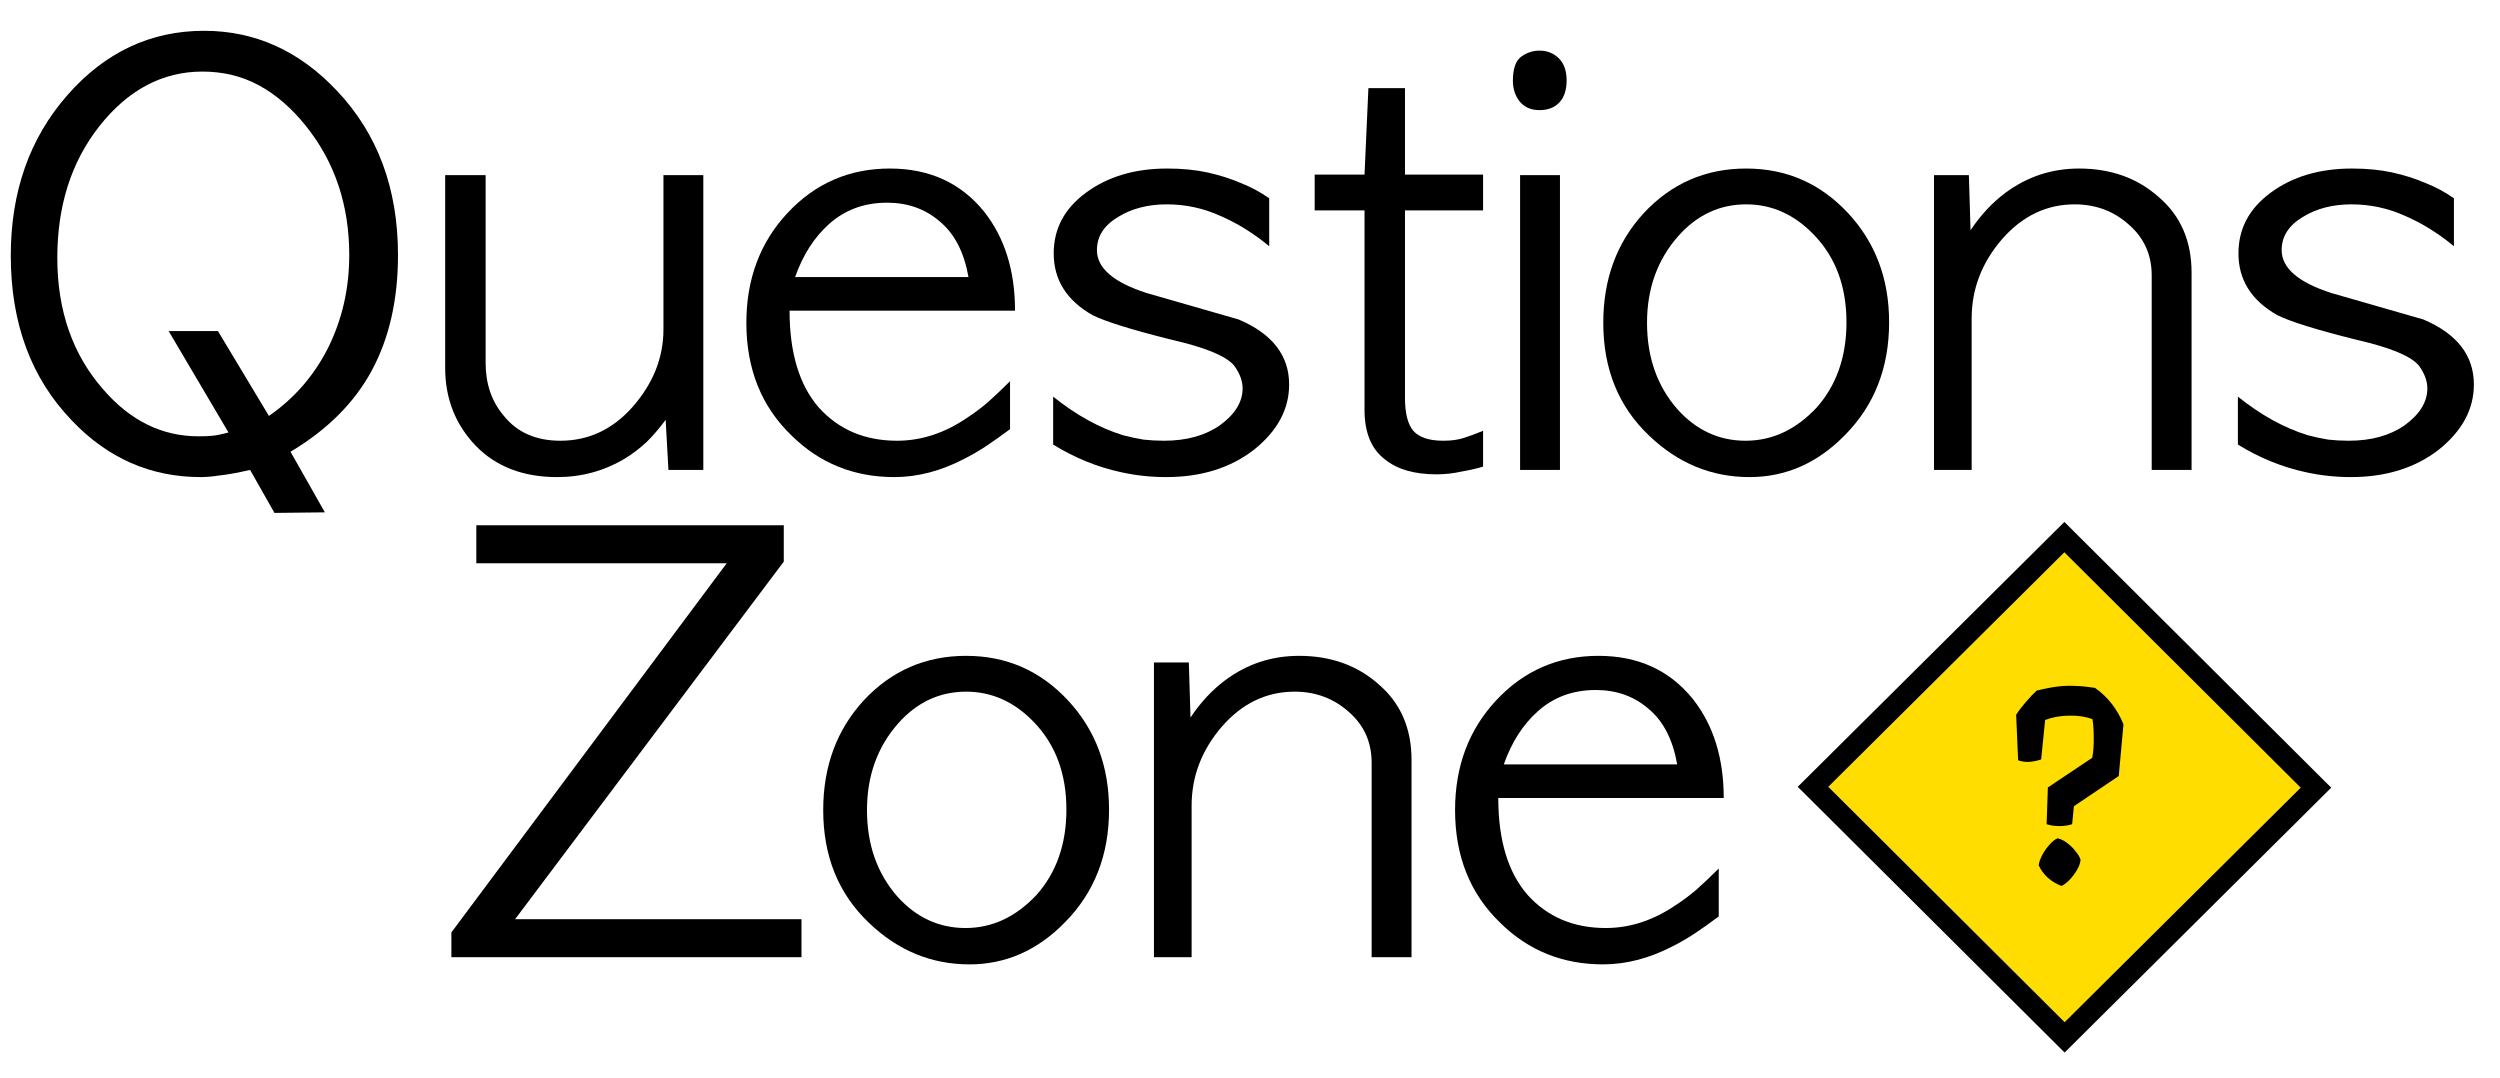 <svg width="116" height="50" viewBox="0 0 116 50" fill="none" xmlns="http://www.w3.org/2000/svg">
<path d="M10.113 15.362L12.478 19.299C13.66 18.481 14.577 17.424 15.228 16.129C15.879 14.817 16.205 13.385 16.205 11.834C16.205 9.516 15.537 7.522 14.2 5.852C13.532 5.017 12.803 4.386 12.015 3.96C11.227 3.534 10.353 3.321 9.393 3.321C7.543 3.321 5.949 4.164 4.613 5.852C3.31 7.505 2.659 9.542 2.659 11.962C2.659 14.416 3.37 16.453 4.793 18.072C6.043 19.521 7.517 20.245 9.214 20.245C9.471 20.245 9.685 20.236 9.856 20.219C10.045 20.202 10.293 20.151 10.601 20.066L7.826 15.362H10.113ZM12.735 23.799L11.604 21.804C11.004 21.941 10.533 22.026 10.19 22.06C9.865 22.111 9.573 22.137 9.316 22.137C6.986 22.137 4.99 21.259 3.327 19.504C1.442 17.544 0.5 14.996 0.5 11.86C0.5 8.894 1.374 6.414 3.122 4.42C4.87 2.426 6.986 1.429 9.471 1.429C11.835 1.429 13.892 2.358 15.639 4.216C17.524 6.21 18.467 8.749 18.467 11.834C18.467 13.896 18.064 15.677 17.259 17.177C16.453 18.677 15.194 19.938 13.48 20.961L15.074 23.773L12.735 23.799Z" fill="black"/>
<path d="M20.656 8.127H22.533V16.845C22.533 17.816 22.815 18.634 23.381 19.299C23.998 20.066 24.872 20.45 26.003 20.45C27.305 20.45 28.419 19.93 29.344 18.89C30.304 17.799 30.784 16.598 30.784 15.285V8.127H32.634V21.804H31.015L30.886 19.478C30.612 19.853 30.321 20.194 30.012 20.501C29.704 20.79 29.37 21.046 29.01 21.268C28.05 21.847 26.997 22.137 25.848 22.137C24.272 22.137 23.012 21.651 22.07 20.68C21.128 19.691 20.656 18.489 20.656 17.075V8.127Z" fill="black"/>
<path d="M47.097 14.416H36.636C36.636 16.376 37.09 17.876 37.998 18.916C38.923 19.938 40.132 20.45 41.622 20.45C42.753 20.45 43.841 20.092 44.887 19.376C45.178 19.188 45.486 18.958 45.812 18.686C46.138 18.396 46.489 18.063 46.866 17.688V19.913C46.455 20.219 46.069 20.492 45.709 20.731C45.367 20.952 45.041 21.14 44.733 21.293C43.653 21.856 42.573 22.137 41.494 22.137C39.626 22.137 38.041 21.498 36.739 20.219C35.334 18.873 34.631 17.126 34.631 14.979C34.631 12.95 35.265 11.255 36.533 9.891C37.818 8.511 39.403 7.82 41.288 7.82C43.122 7.82 44.578 8.485 45.658 9.814C46.617 11.024 47.097 12.558 47.097 14.416ZM36.893 12.857H44.938C44.733 11.698 44.287 10.837 43.602 10.274C42.933 9.695 42.119 9.405 41.16 9.405C40.097 9.405 39.198 9.738 38.461 10.402C37.775 11.016 37.253 11.834 36.893 12.857Z" fill="black"/>
<path d="M48.866 20.628V18.404C49.929 19.256 51.008 19.853 52.105 20.194C52.431 20.279 52.748 20.347 53.056 20.398C53.364 20.432 53.681 20.45 54.007 20.45C55.052 20.45 55.918 20.211 56.603 19.734C57.306 19.222 57.657 18.651 57.657 18.021C57.657 17.68 57.529 17.331 57.271 16.973C56.912 16.529 55.952 16.129 54.393 15.771C52.542 15.311 51.308 14.927 50.691 14.621C49.492 13.939 48.892 12.984 48.892 11.757C48.892 10.615 49.389 9.678 50.383 8.945C51.394 8.195 52.653 7.82 54.161 7.82C54.847 7.82 55.464 7.88 56.012 7.999C56.56 8.119 57.074 8.28 57.554 8.485C58.034 8.672 58.48 8.911 58.891 9.201V11.425C58.171 10.828 57.417 10.36 56.629 10.019C55.841 9.661 55.01 9.482 54.136 9.482C53.262 9.482 52.508 9.678 51.874 10.07C51.222 10.462 50.897 10.973 50.897 11.604C50.897 12.439 51.668 13.104 53.21 13.598C53.93 13.803 54.641 14.007 55.344 14.212C56.046 14.416 56.757 14.621 57.477 14.825C59.036 15.49 59.816 16.495 59.816 17.842C59.816 18.984 59.276 19.989 58.197 20.858C57.1 21.711 55.738 22.137 54.11 22.137C53.39 22.137 52.688 22.06 52.002 21.907C50.906 21.668 49.86 21.242 48.866 20.628Z" fill="black"/>
<path d="M63.494 4.088H65.191V8.101H68.815V9.763H65.191V18.455C65.191 19.171 65.319 19.683 65.576 19.989C65.85 20.296 66.313 20.45 66.964 20.45C67.341 20.45 67.658 20.407 67.915 20.322C68.189 20.236 68.489 20.126 68.815 19.989V21.651C68.541 21.736 68.206 21.813 67.812 21.881C67.435 21.966 67.05 22.009 66.656 22.009C65.627 22.009 64.831 21.779 64.265 21.319C63.631 20.841 63.314 20.075 63.314 19.018V9.763H61.001V8.101H63.314L63.494 4.088Z" fill="black"/>
<path d="M70.532 8.127H72.382V21.804H70.532V8.127ZM71.431 2.349C71.791 2.349 72.091 2.469 72.331 2.707C72.571 2.946 72.691 3.287 72.691 3.73C72.691 4.173 72.579 4.514 72.357 4.752C72.134 4.991 71.825 5.11 71.431 5.11C71.037 5.11 70.729 4.974 70.506 4.701C70.3 4.429 70.198 4.113 70.198 3.755C70.198 3.193 70.326 2.818 70.583 2.631C70.84 2.443 71.123 2.349 71.431 2.349Z" fill="black"/>
<path d="M81.178 22.137C79.413 22.137 77.862 21.498 76.525 20.219C75.103 18.873 74.392 17.126 74.392 14.979C74.392 12.95 75.017 11.255 76.268 9.891C77.553 8.511 79.138 7.82 81.023 7.82C82.891 7.82 84.468 8.511 85.753 9.891C87.021 11.255 87.655 12.942 87.655 14.953C87.655 17.066 86.969 18.813 85.599 20.194C84.331 21.489 82.857 22.137 81.178 22.137ZM80.998 20.45C82.231 20.45 83.328 19.938 84.288 18.916C85.213 17.876 85.676 16.555 85.676 14.953C85.676 13.3 85.179 11.953 84.185 10.914C83.277 9.959 82.223 9.482 81.023 9.482C79.79 9.482 78.736 9.976 77.862 10.965C76.902 12.056 76.422 13.393 76.422 14.979C76.422 16.581 76.894 17.919 77.836 18.992C78.71 19.964 79.764 20.45 80.998 20.45Z" fill="black"/>
<path d="M101.689 12.652V21.804H99.839V12.78C99.839 11.825 99.487 11.041 98.785 10.428C98.082 9.797 97.243 9.482 96.266 9.482C94.963 9.482 93.841 10.019 92.899 11.093C91.956 12.183 91.485 13.411 91.485 14.774V21.804H89.737V8.127H91.356L91.433 10.684C91.896 9.985 92.436 9.405 93.053 8.945C94.064 8.195 95.203 7.82 96.471 7.82C97.945 7.82 99.179 8.263 100.173 9.15C101.184 10.019 101.689 11.186 101.689 12.652Z" fill="black"/>
<path d="M103.838 20.628V18.404C104.9 19.256 105.98 19.853 107.077 20.194C107.402 20.279 107.719 20.347 108.028 20.398C108.336 20.432 108.653 20.45 108.979 20.45C110.024 20.45 110.889 20.211 111.575 19.734C112.277 19.222 112.629 18.651 112.629 18.021C112.629 17.68 112.5 17.331 112.243 16.973C111.883 16.529 110.924 16.129 109.364 15.771C107.514 15.311 106.28 14.927 105.663 14.621C104.463 13.939 103.864 12.984 103.864 11.757C103.864 10.615 104.361 9.678 105.354 8.945C106.365 8.195 107.625 7.82 109.133 7.82C109.818 7.82 110.435 7.88 110.984 7.999C111.532 8.119 112.046 8.28 112.526 8.485C113.006 8.672 113.451 8.911 113.862 9.201V11.425C113.143 10.828 112.389 10.36 111.6 10.019C110.812 9.661 109.981 9.482 109.107 9.482C108.233 9.482 107.479 9.678 106.845 10.07C106.194 10.462 105.869 10.973 105.869 11.604C105.869 12.439 106.64 13.104 108.182 13.598C108.902 13.803 109.613 14.007 110.315 14.212C111.018 14.416 111.729 14.621 112.449 14.825C114.008 15.49 114.788 16.495 114.788 17.842C114.788 18.984 114.248 19.989 113.168 20.858C112.072 21.711 110.709 22.137 109.081 22.137C108.362 22.137 107.659 22.06 106.974 21.907C105.877 21.668 104.832 21.242 103.838 20.628Z" fill="black"/>
<path d="M22.101 24.372H36.367V26.059L23.9 42.651H37.189V44.415H20.944V43.264L33.719 26.136H22.101V24.372Z" fill="black"/>
<path d="M44.983 44.747C43.218 44.747 41.667 44.108 40.331 42.83C38.908 41.483 38.197 39.736 38.197 37.589C38.197 35.561 38.823 33.865 40.074 32.502C41.359 31.121 42.944 30.431 44.829 30.431C46.697 30.431 48.273 31.121 49.558 32.502C50.826 33.865 51.46 35.552 51.46 37.563C51.46 39.677 50.775 41.424 49.404 42.804C48.136 44.1 46.662 44.747 44.983 44.747ZM44.803 43.06C46.037 43.06 47.134 42.549 48.093 41.526C49.019 40.486 49.481 39.166 49.481 37.563C49.481 35.91 48.984 34.564 47.99 33.524C47.082 32.57 46.028 32.093 44.829 32.093C43.595 32.093 42.541 32.587 41.667 33.575C40.708 34.666 40.228 36.004 40.228 37.589C40.228 39.191 40.699 40.529 41.642 41.603C42.516 42.574 43.569 43.06 44.803 43.06Z" fill="black"/>
<path d="M65.495 35.263V44.415H63.644V35.39C63.644 34.436 63.293 33.652 62.59 33.038C61.888 32.408 61.048 32.093 60.071 32.093C58.769 32.093 57.647 32.629 56.704 33.703C55.762 34.794 55.291 36.021 55.291 37.385V44.415H53.543V30.738H55.162L55.239 33.294C55.702 32.595 56.242 32.016 56.858 31.556C57.869 30.806 59.009 30.431 60.277 30.431C61.751 30.431 62.984 30.874 63.978 31.76C64.989 32.629 65.495 33.797 65.495 35.263Z" fill="black"/>
<path d="M79.981 37.027H69.52C69.52 38.987 69.974 40.486 70.882 41.526C71.808 42.549 73.016 43.06 74.506 43.06C75.637 43.06 76.725 42.702 77.771 41.986C78.062 41.799 78.37 41.569 78.696 41.296C79.022 41.006 79.373 40.674 79.75 40.299V42.523C79.339 42.83 78.953 43.103 78.593 43.341C78.251 43.563 77.925 43.75 77.617 43.904C76.537 44.466 75.457 44.747 74.378 44.747C72.51 44.747 70.925 44.108 69.623 42.83C68.218 41.483 67.515 39.736 67.515 37.589C67.515 35.561 68.149 33.865 69.417 32.502C70.702 31.121 72.287 30.431 74.172 30.431C76.006 30.431 77.462 31.095 78.542 32.425C79.501 33.635 79.981 35.169 79.981 37.027ZM69.777 35.467H77.822C77.617 34.308 77.171 33.447 76.486 32.885C75.817 32.306 75.003 32.016 74.044 32.016C72.981 32.016 72.082 32.348 71.345 33.013C70.659 33.626 70.137 34.444 69.777 35.467Z" fill="black"/>
<path d="M95.786 25.628L106.751 36.548L95.798 47.428L84.833 36.508L95.786 25.628Z" fill="#FFDD00"/>
<path d="M97.206 31.917C97.804 32.338 98.245 32.901 98.529 33.608L98.31 36.007L96.229 37.408L96.148 38.242C95.972 38.301 95.772 38.33 95.55 38.33C95.335 38.33 95.14 38.301 94.963 38.242L95.021 36.537L97.08 35.161C97.133 34.867 97.156 34.555 97.149 34.227C97.149 33.89 97.13 33.604 97.091 33.369C96.777 33.251 96.413 33.196 95.999 33.205C95.592 33.213 95.224 33.28 94.894 33.407L94.71 35.237C94.542 35.296 94.358 35.334 94.158 35.351C93.959 35.359 93.787 35.334 93.641 35.275L93.549 33.167C93.671 32.973 93.825 32.771 94.009 32.561C94.201 32.342 94.365 32.169 94.503 32.043C94.879 31.95 95.209 31.887 95.493 31.854C95.776 31.82 96.052 31.811 96.321 31.828C96.589 31.837 96.884 31.866 97.206 31.917ZM95.469 38.898C95.631 38.932 95.784 39.008 95.93 39.126C96.075 39.235 96.202 39.361 96.309 39.504C96.424 39.639 96.501 39.769 96.539 39.896C96.524 40.047 96.466 40.207 96.367 40.375C96.267 40.544 96.152 40.695 96.022 40.83C95.899 40.956 95.776 41.049 95.654 41.108C95.424 41.023 95.213 40.897 95.021 40.729C94.829 40.552 94.687 40.358 94.595 40.148C94.611 40.013 94.664 39.858 94.756 39.681C94.848 39.504 94.96 39.344 95.09 39.201C95.22 39.05 95.347 38.949 95.469 38.898Z" fill="black"/>
<path d="M96.139 25.274L95.787 24.923L95.434 25.273L84.481 36.154L84.124 36.508L84.481 36.862L95.445 47.782L95.798 48.133L96.151 47.783L107.103 36.903L107.46 36.548L107.104 36.194L96.139 25.274Z" stroke="black"/>
</svg>
